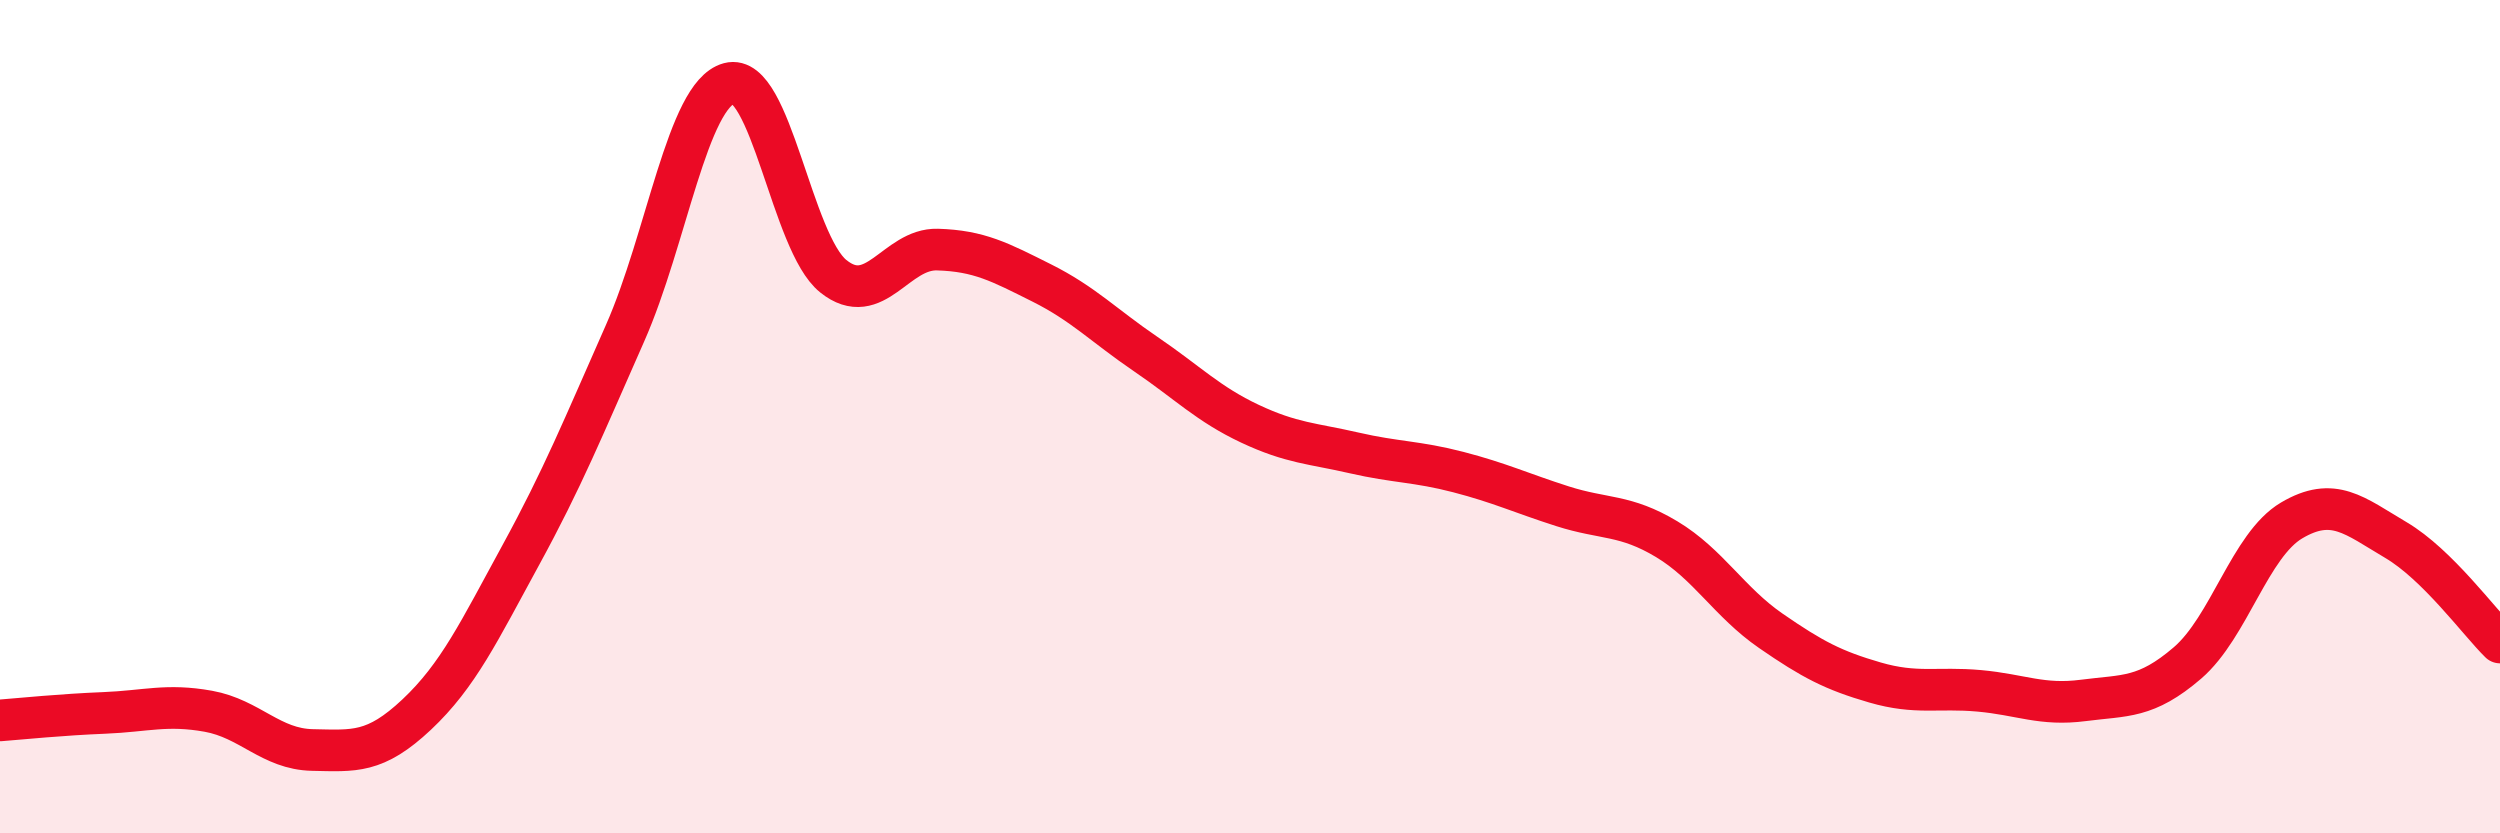 
    <svg width="60" height="20" viewBox="0 0 60 20" xmlns="http://www.w3.org/2000/svg">
      <path
        d="M 0,17.29 C 0.5,17.25 1.5,17.15 2.5,17.11 C 3.5,17.07 4,16.89 5,17.07 C 6,17.25 6.5,17.98 7.5,18 C 8.5,18.02 9,18.09 10,17.15 C 11,16.21 11.5,15.15 12.5,13.32 C 13.5,11.49 14,10.26 15,8 C 16,5.74 16.5,2.27 17.5,2 C 18.5,1.73 19,5.83 20,6.63 C 21,7.43 21.5,5.96 22.5,5.99 C 23.5,6.02 24,6.29 25,6.79 C 26,7.29 26.5,7.82 27.5,8.5 C 28.5,9.18 29,9.7 30,10.17 C 31,10.64 31.5,10.64 32.5,10.87 C 33.5,11.1 34,11.07 35,11.33 C 36,11.59 36.5,11.83 37.5,12.15 C 38.5,12.47 39,12.34 40,12.94 C 41,13.54 41.5,14.45 42.5,15.14 C 43.5,15.83 44,16.09 45,16.38 C 46,16.67 46.5,16.49 47.5,16.58 C 48.5,16.67 49,16.94 50,16.81 C 51,16.68 51.5,16.77 52.5,15.91 C 53.5,15.05 54,13.08 55,12.49 C 56,11.9 56.5,12.37 57.5,12.96 C 58.5,13.55 59.5,14.93 60,15.42L60 20L0 20Z"
        fill="#EB0A25"
        opacity="0.1"
        stroke-linecap="round"
        stroke-linejoin="round"
      />
      <path
        d="M 0,17.29 C 0.5,17.25 1.5,17.15 2.5,17.11 C 3.5,17.07 4,16.89 5,17.07 C 6,17.25 6.5,17.98 7.5,18 C 8.5,18.02 9,18.09 10,17.15 C 11,16.21 11.5,15.15 12.5,13.32 C 13.5,11.49 14,10.26 15,8 C 16,5.74 16.5,2.27 17.5,2 C 18.5,1.73 19,5.83 20,6.63 C 21,7.43 21.5,5.96 22.5,5.99 C 23.5,6.02 24,6.29 25,6.79 C 26,7.29 26.5,7.82 27.5,8.5 C 28.5,9.18 29,9.7 30,10.17 C 31,10.64 31.5,10.64 32.5,10.87 C 33.5,11.1 34,11.07 35,11.33 C 36,11.59 36.5,11.83 37.5,12.15 C 38.5,12.47 39,12.34 40,12.94 C 41,13.54 41.5,14.45 42.5,15.14 C 43.5,15.83 44,16.09 45,16.38 C 46,16.67 46.5,16.49 47.5,16.58 C 48.5,16.67 49,16.94 50,16.81 C 51,16.68 51.5,16.77 52.5,15.91 C 53.5,15.05 54,13.08 55,12.49 C 56,11.9 56.5,12.37 57.5,12.96 C 58.5,13.55 59.5,14.93 60,15.42"
        stroke="#EB0A25"
        stroke-width="1"
        fill="none"
        stroke-linecap="round"
        stroke-linejoin="round"
      />
    </svg>
  